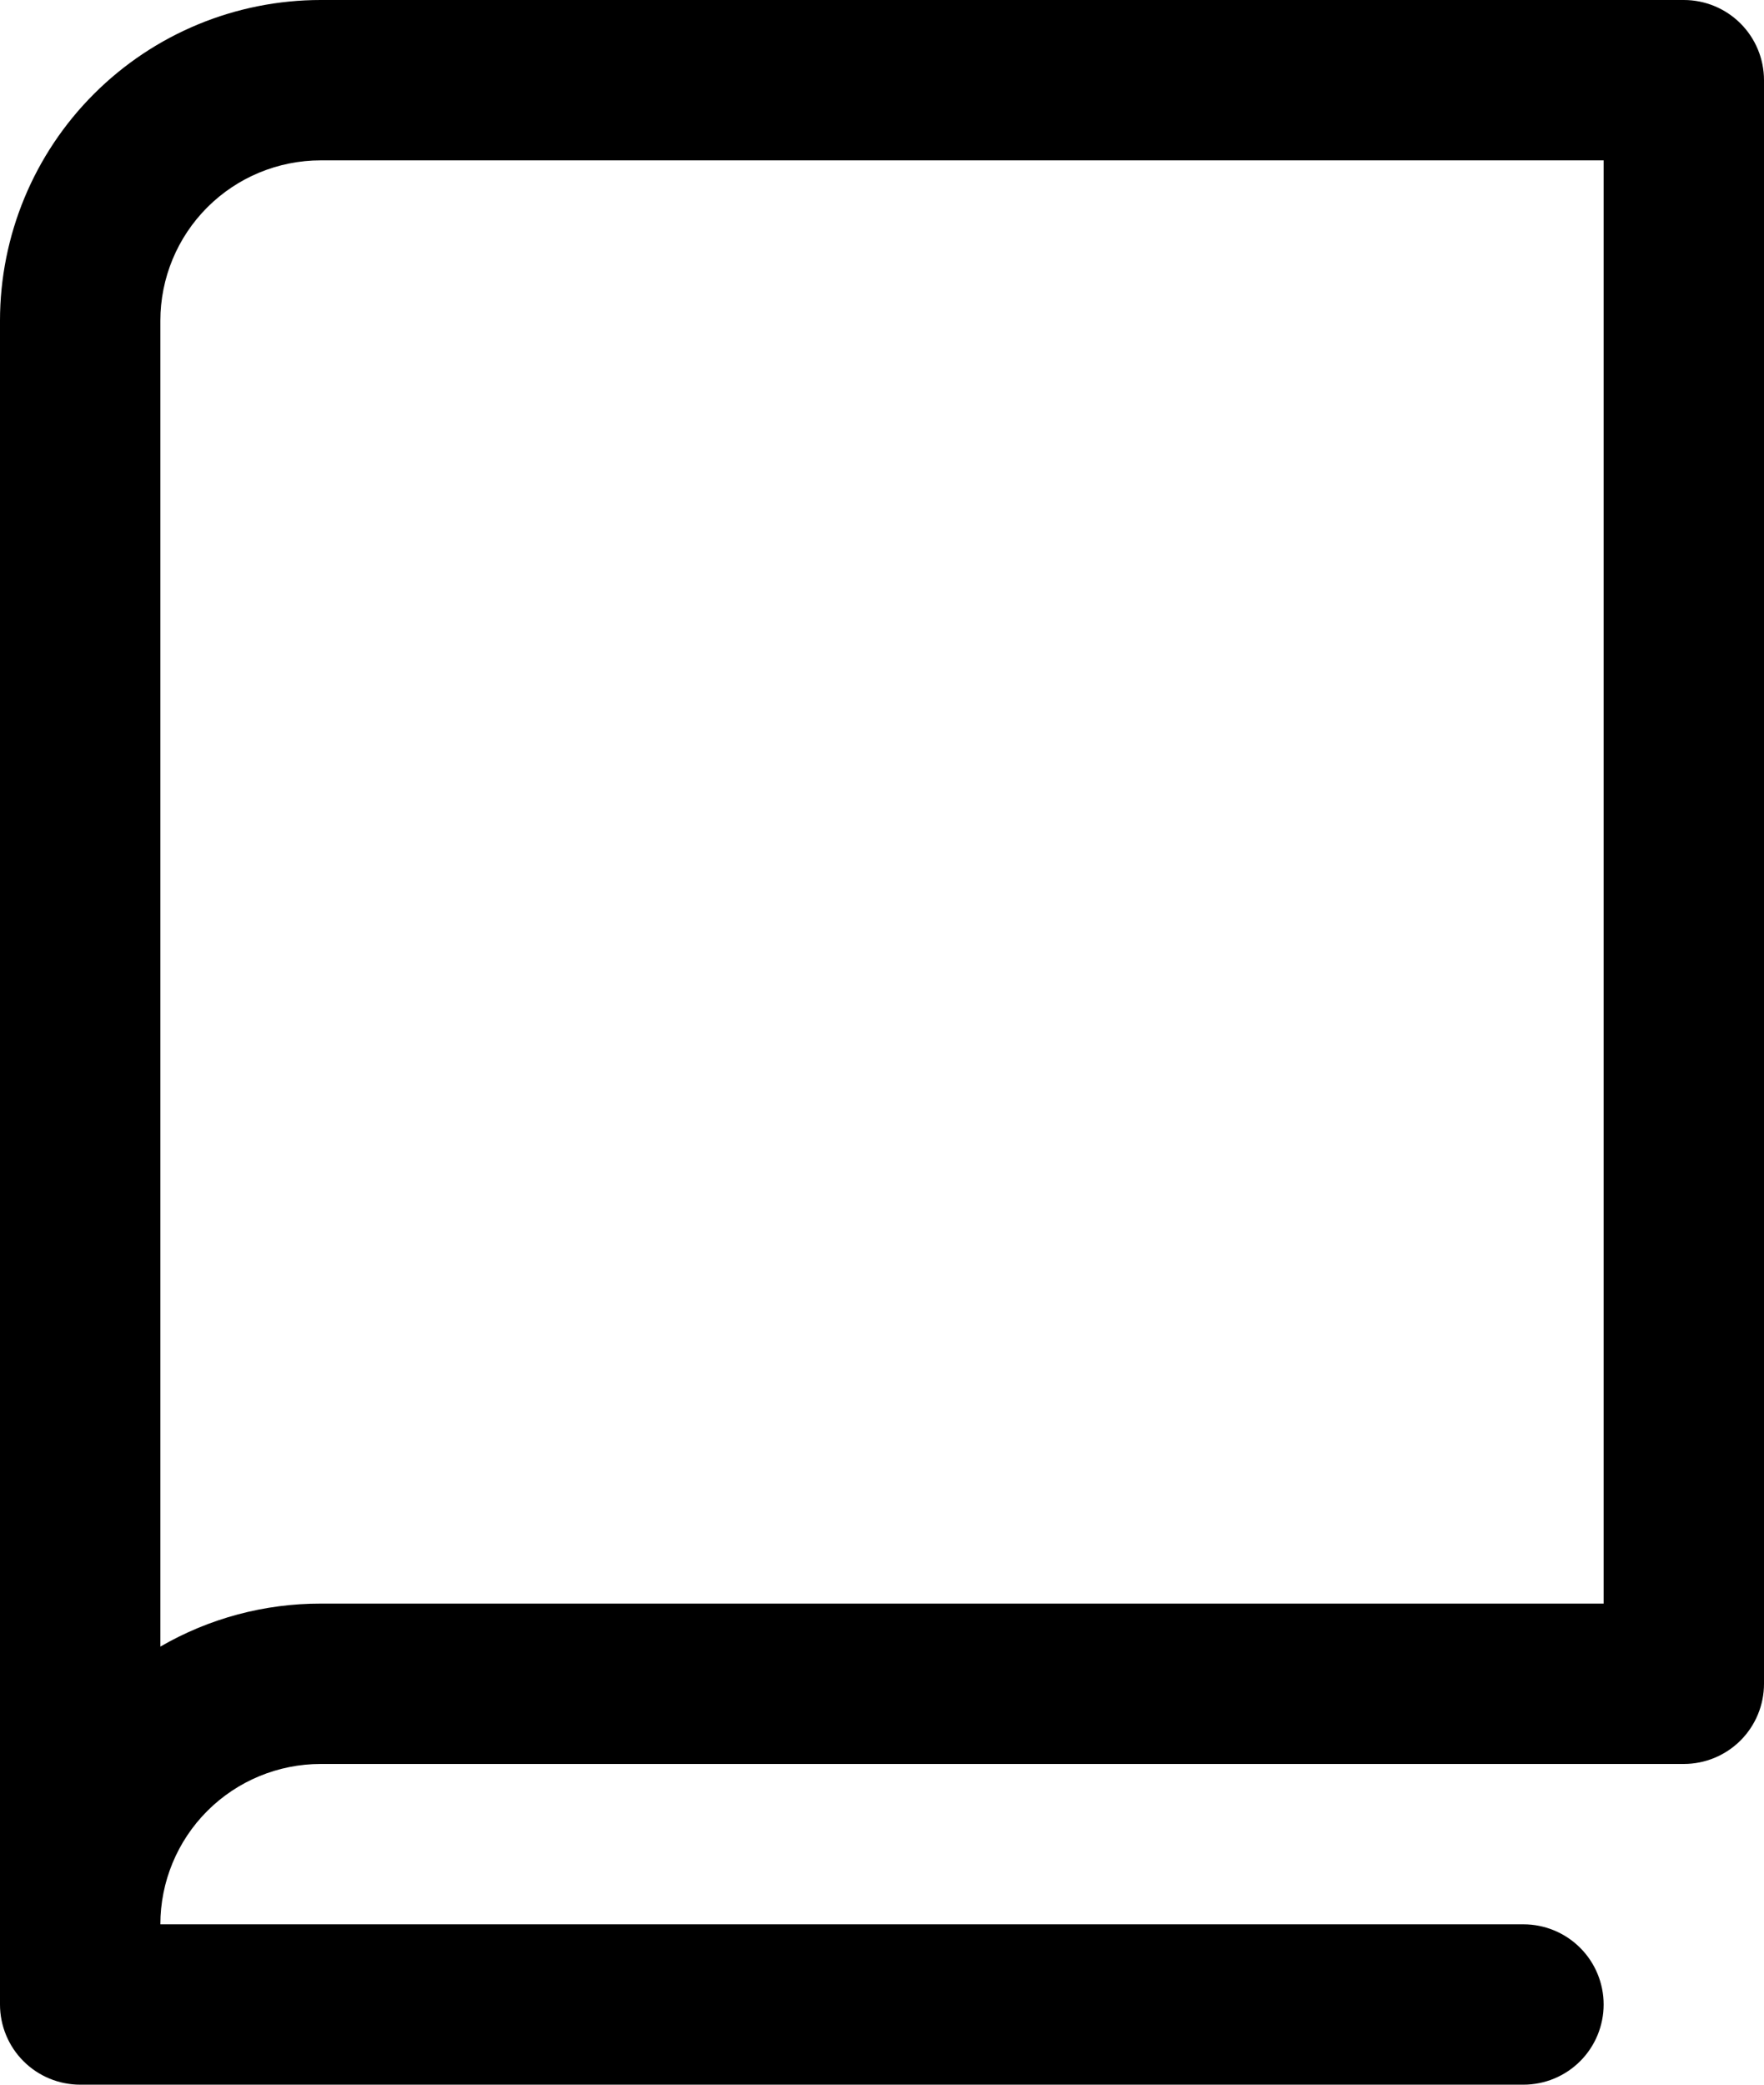 <svg width="176" height="208" viewBox="0 0 176 208" fill="none" xmlns="http://www.w3.org/2000/svg">
<path d="M168 0H32C23.513 0 15.374 3.371 9.373 9.373C3.371 15.374 0 23.513 0 32V200C0 202.122 0.843 204.157 2.343 205.657C3.843 207.157 5.878 208 8 208H152C154.122 208 156.157 207.157 157.657 205.657C159.157 204.157 160 202.122 160 200C160 197.878 159.157 195.843 157.657 194.343C156.157 192.843 154.122 192 152 192H16C16 187.757 17.686 183.687 20.686 180.686C23.687 177.686 27.756 176 32 176H168C170.122 176 172.157 175.157 173.657 173.657C175.157 172.157 176 170.122 176 168V8C176 5.878 175.157 3.843 173.657 2.343C172.157 0.843 170.122 0 168 0ZM160 160H32C26.381 159.991 20.861 161.472 16 164.29V32C16 27.756 17.686 23.687 20.686 20.686C23.687 17.686 27.756 16 32 16H160V160Z" fill="black"/>
</svg>
